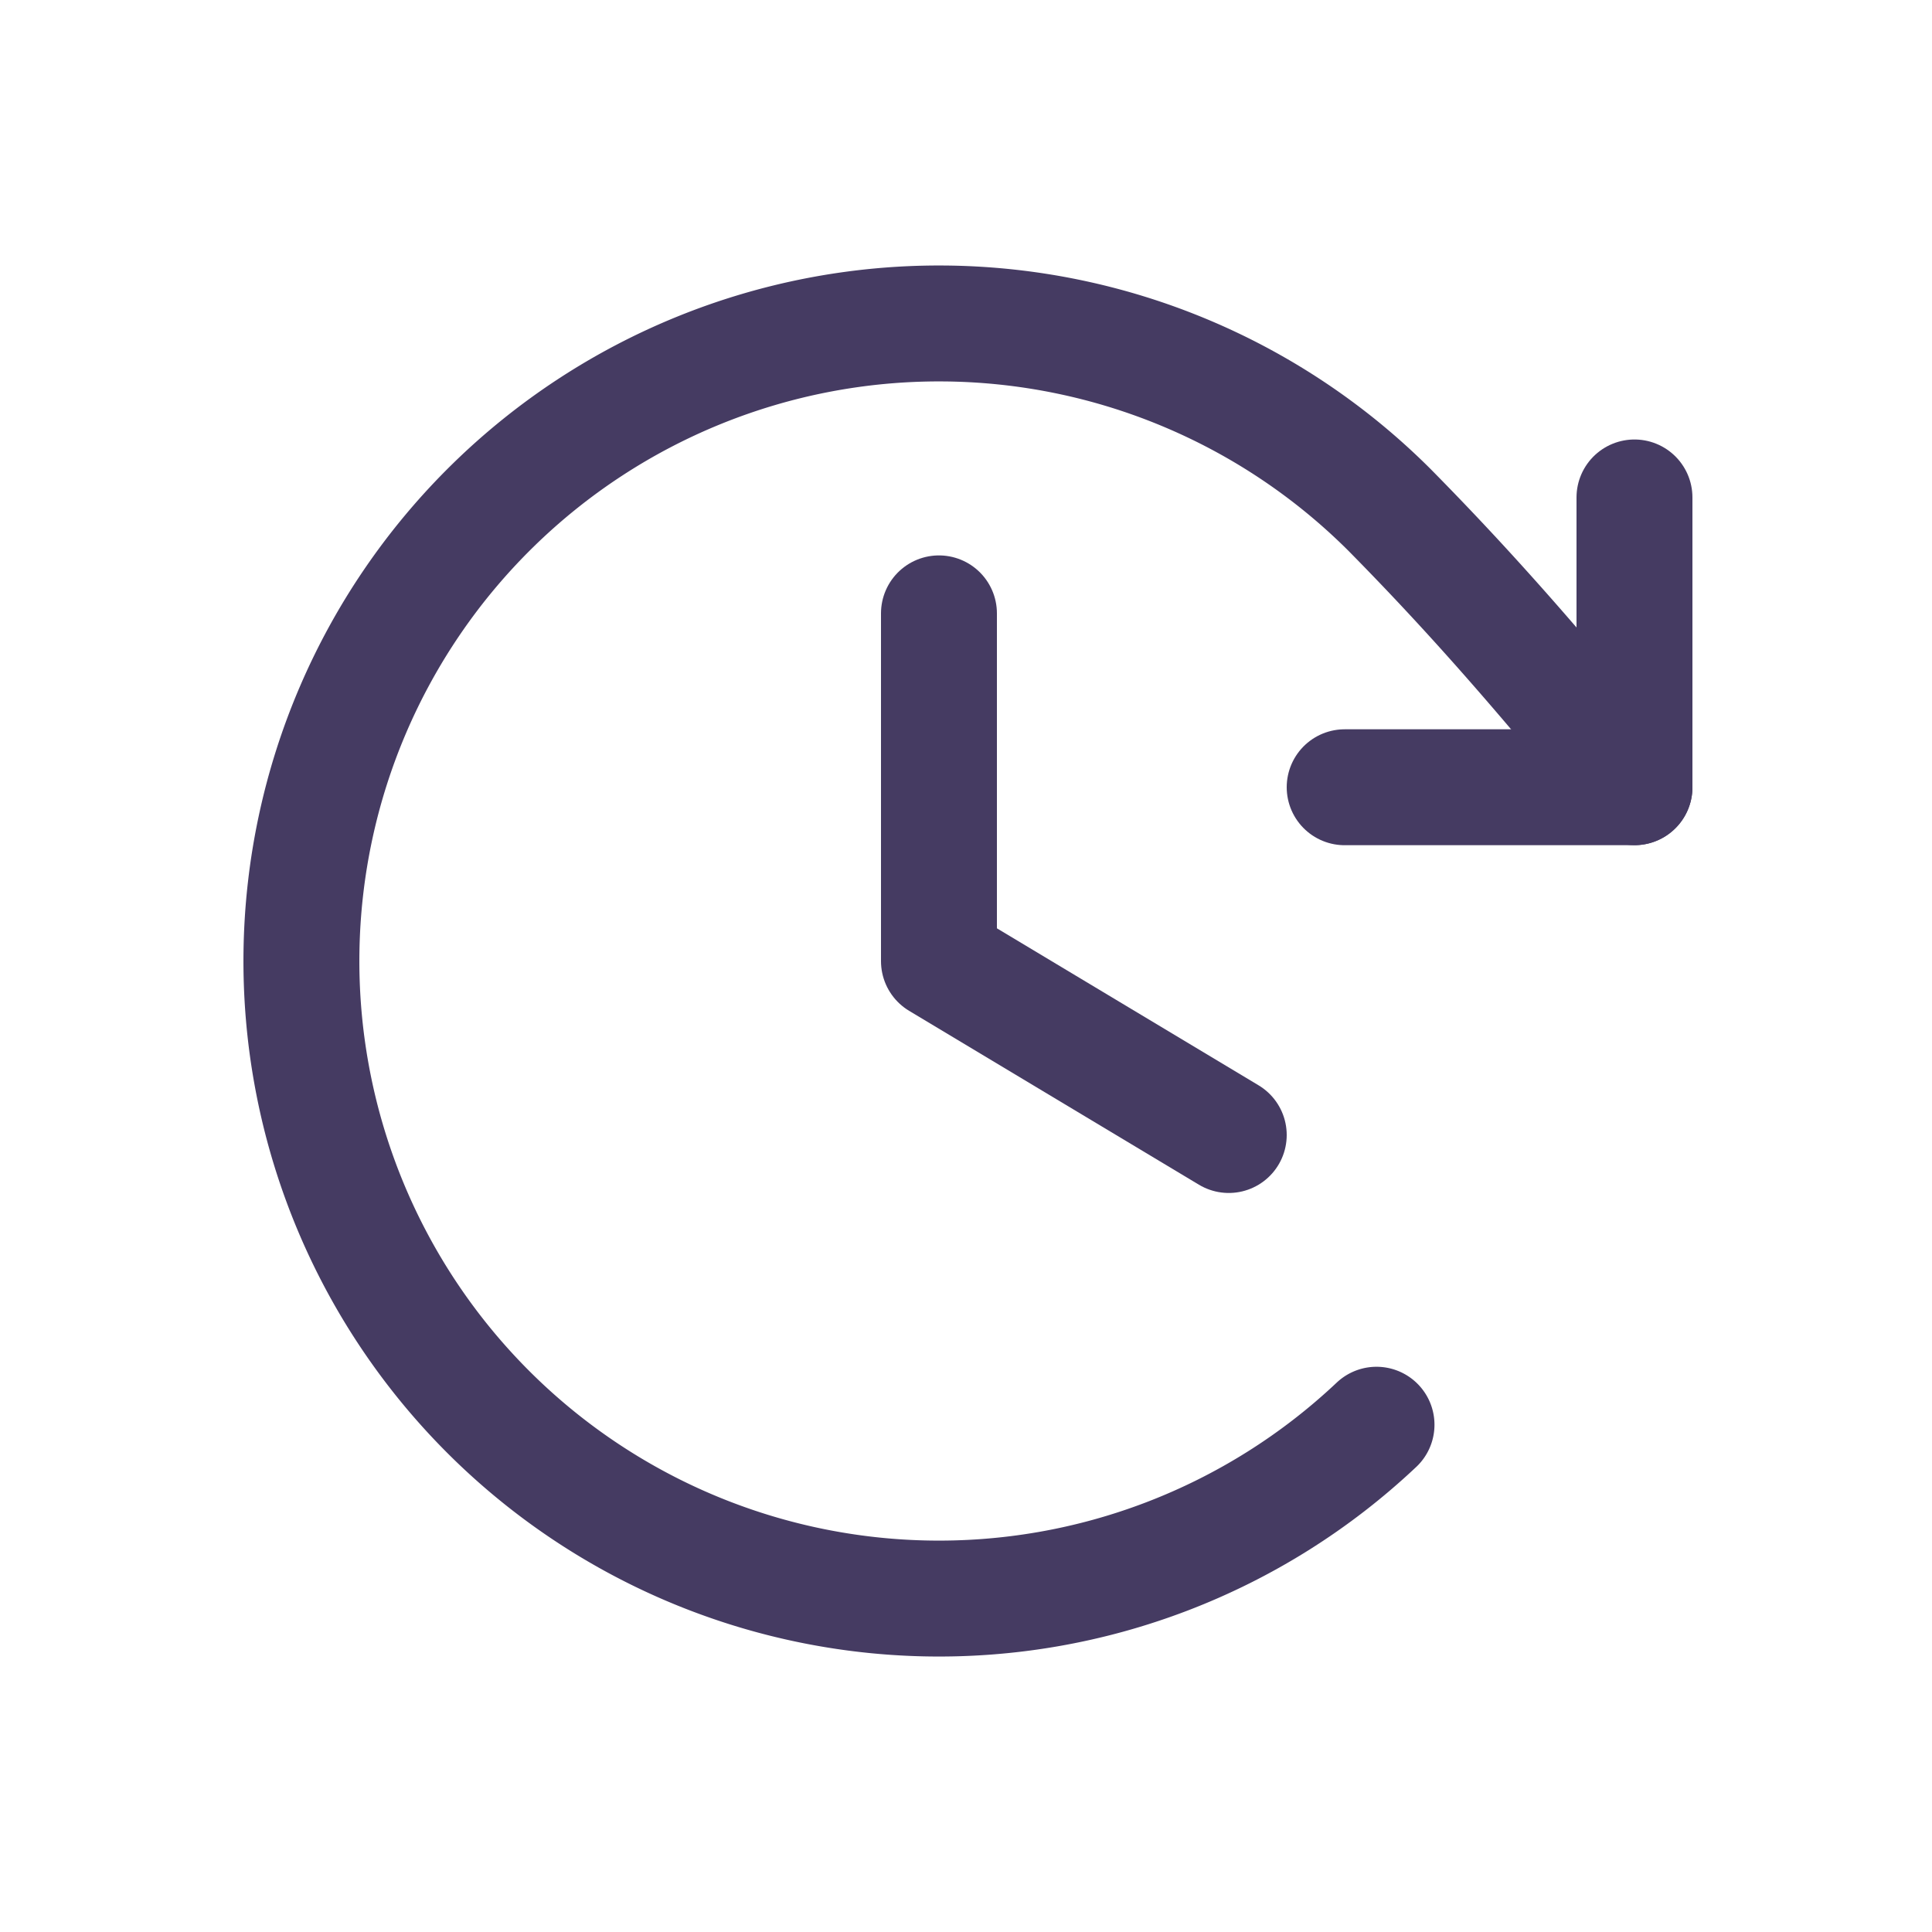 <svg width="25" height="25" fill="none" xmlns="http://www.w3.org/2000/svg"><g clip-path="url(#clip0_319_20704)" stroke="#453B62" stroke-width="1.5" stroke-linecap="round" stroke-linejoin="round"><path d="M12.15 7.937v4.5l3.75 2.25M17.4 10.187h3.75v-3.75"/><path d="M17.812 18.436a8.25 8.25 0 1 1 .172-11.834c1.103 1.118 2.014 2.172 3.166 3.584"/></g><defs><clipPath id="clip0_319_20704"><path fill="#fff" transform="translate(.15 .437)" d="M0 0h24v24H0z"/></clipPath></defs></svg>